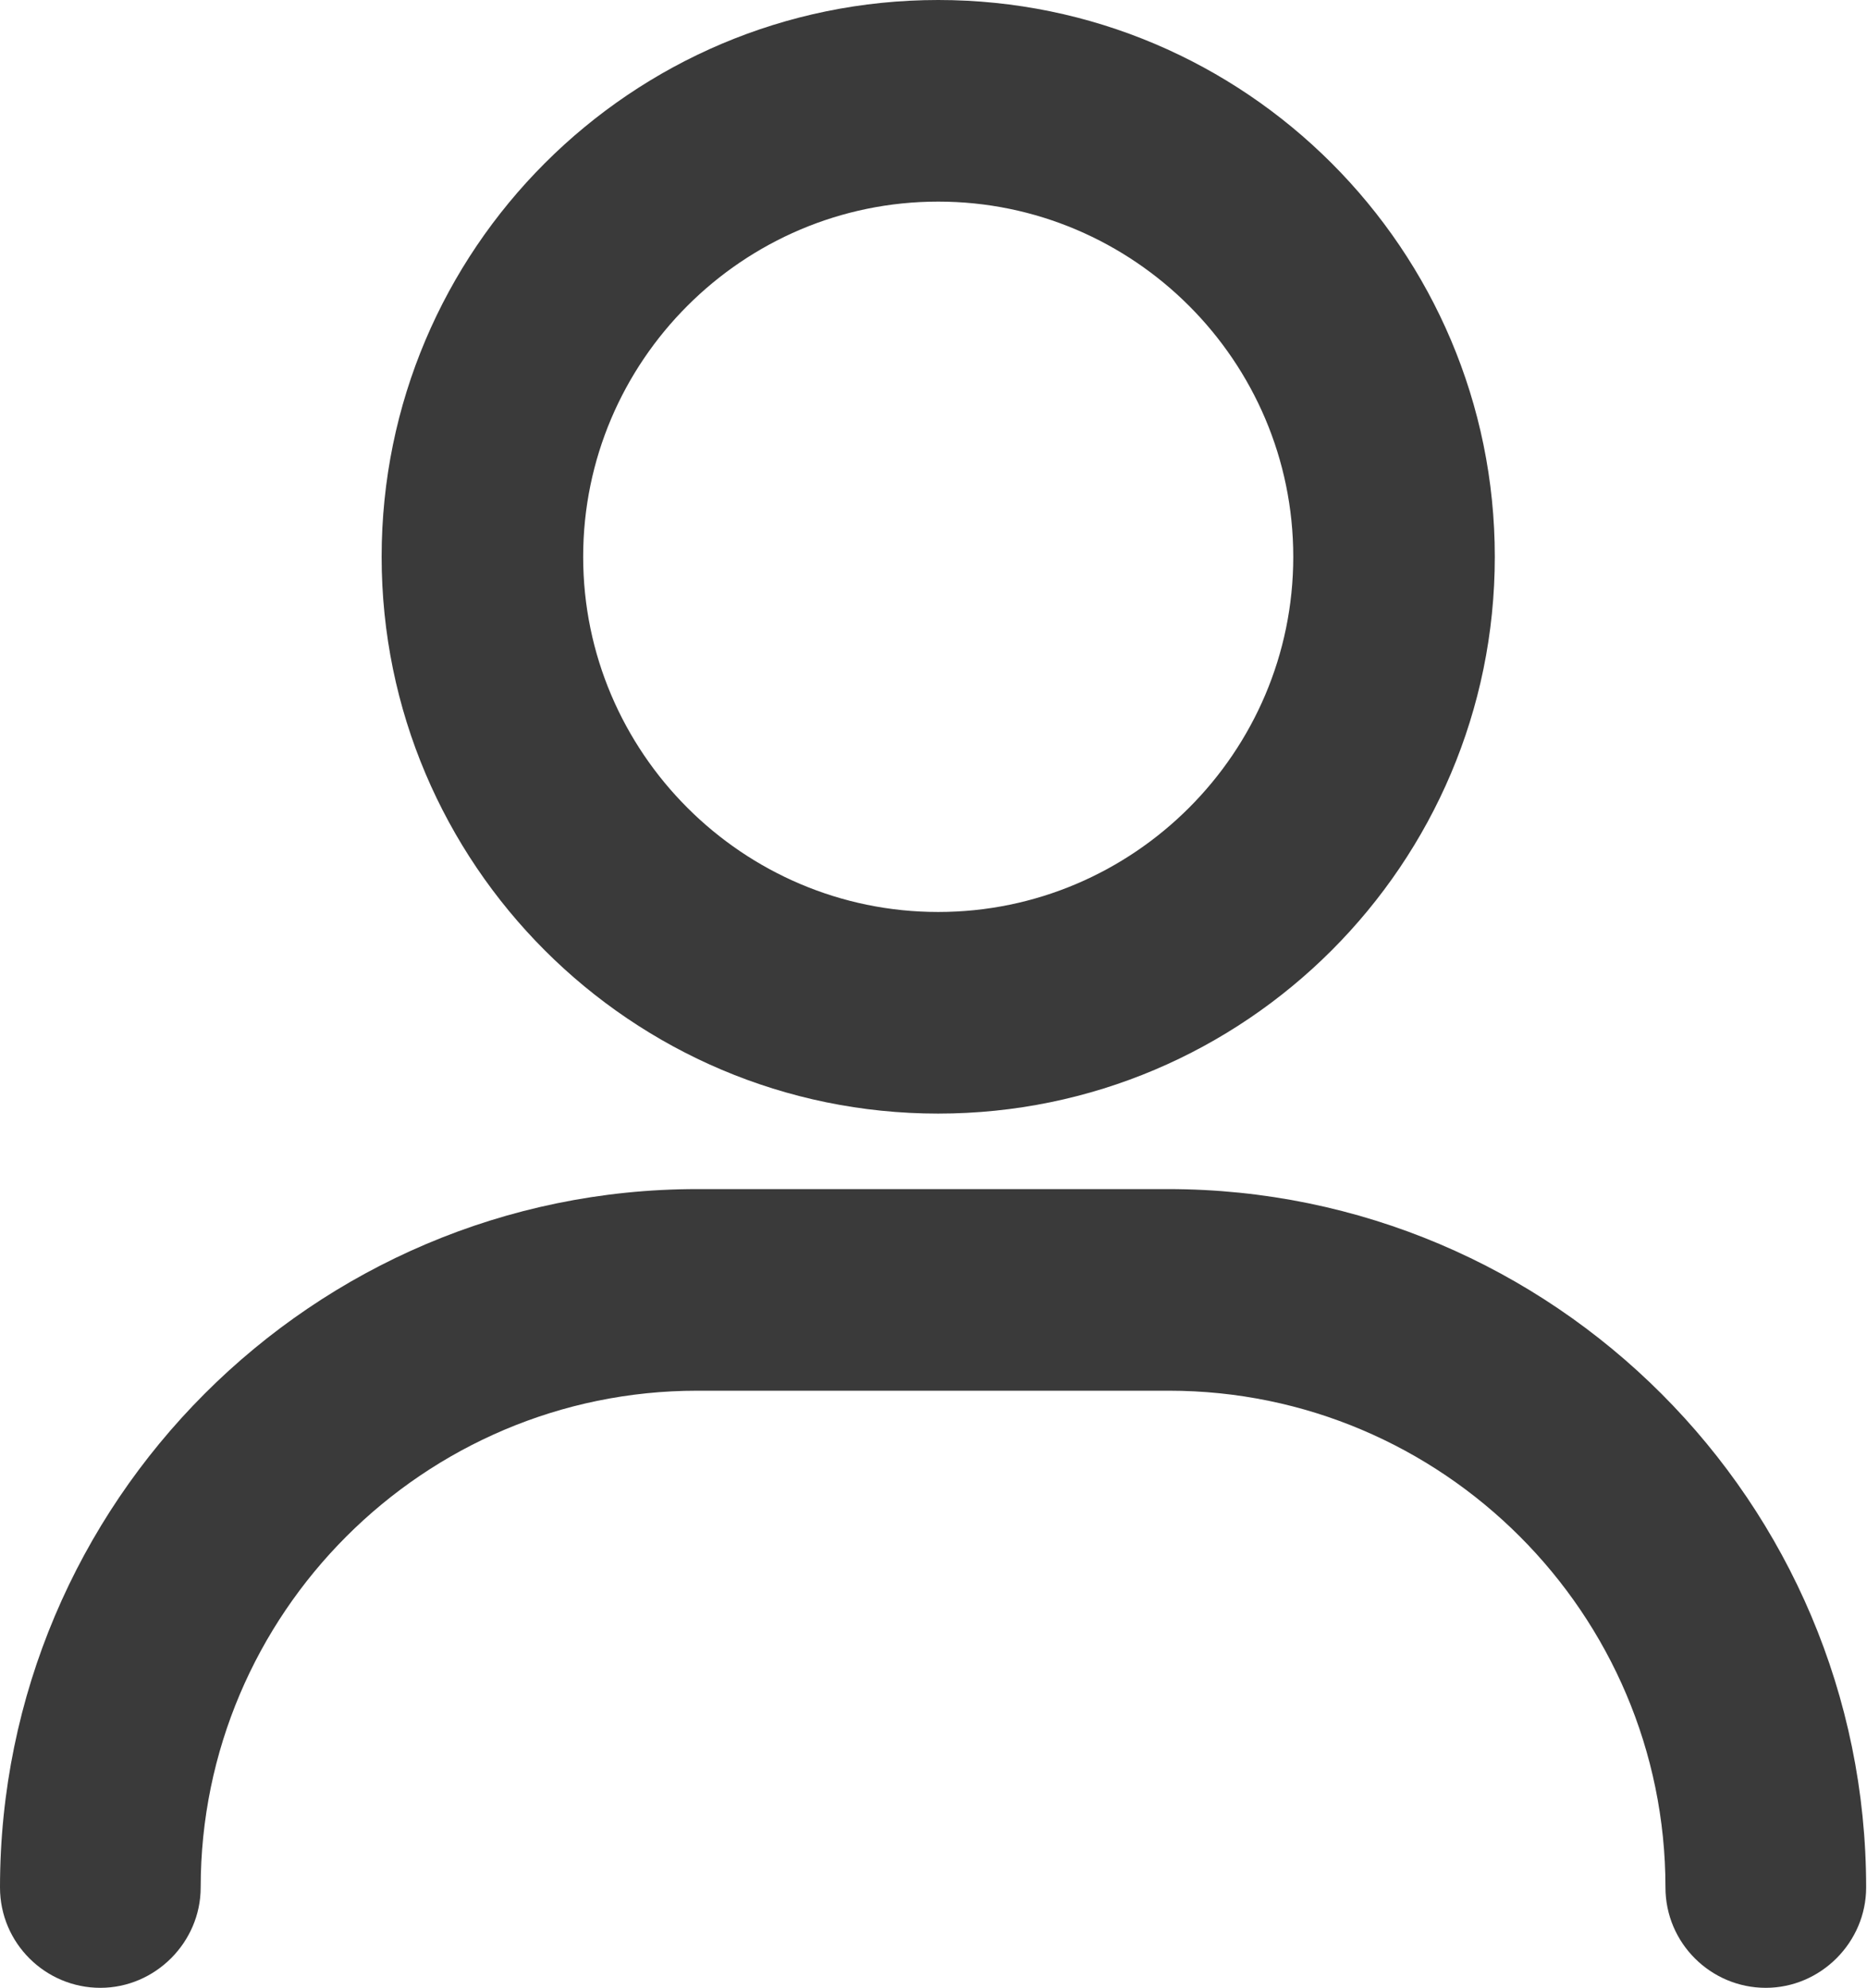 <svg xmlns="http://www.w3.org/2000/svg" id="Capa_2" data-name="Capa 2" viewBox="0 0 21.77 23.17"><defs><style>      .cls-1 {        fill: #3a3a3a;      }    </style></defs><g id="Capa_1-2" data-name="Capa 1"><g><path class="cls-1" d="M10.94,12.98c3.58,0,6.49-2.91,6.49-6.49S14.52,0,10.94,0s-6.49,2.91-6.49,6.49,2.91,6.49,6.49,6.49ZM6.8,6.49c0-2.28,1.86-4.14,4.14-4.14s4.14,1.86,4.14,4.14-1.86,4.14-4.14,4.14-4.14-1.86-4.14-4.14Z"></path><path class="cls-1" d="M13.63,13.86h-5.5C3.65,13.86,0,17.51,0,22c0,.65.53,1.17,1.17,1.17s1.17-.53,1.17-1.17c0-3.19,2.6-5.79,5.79-5.79h5.5c3.19,0,5.79,2.6,5.79,5.79,0,.65.53,1.17,1.17,1.17s1.17-.53,1.17-1.17c0-4.49-3.65-8.14-8.14-8.14Z"></path></g></g></svg>